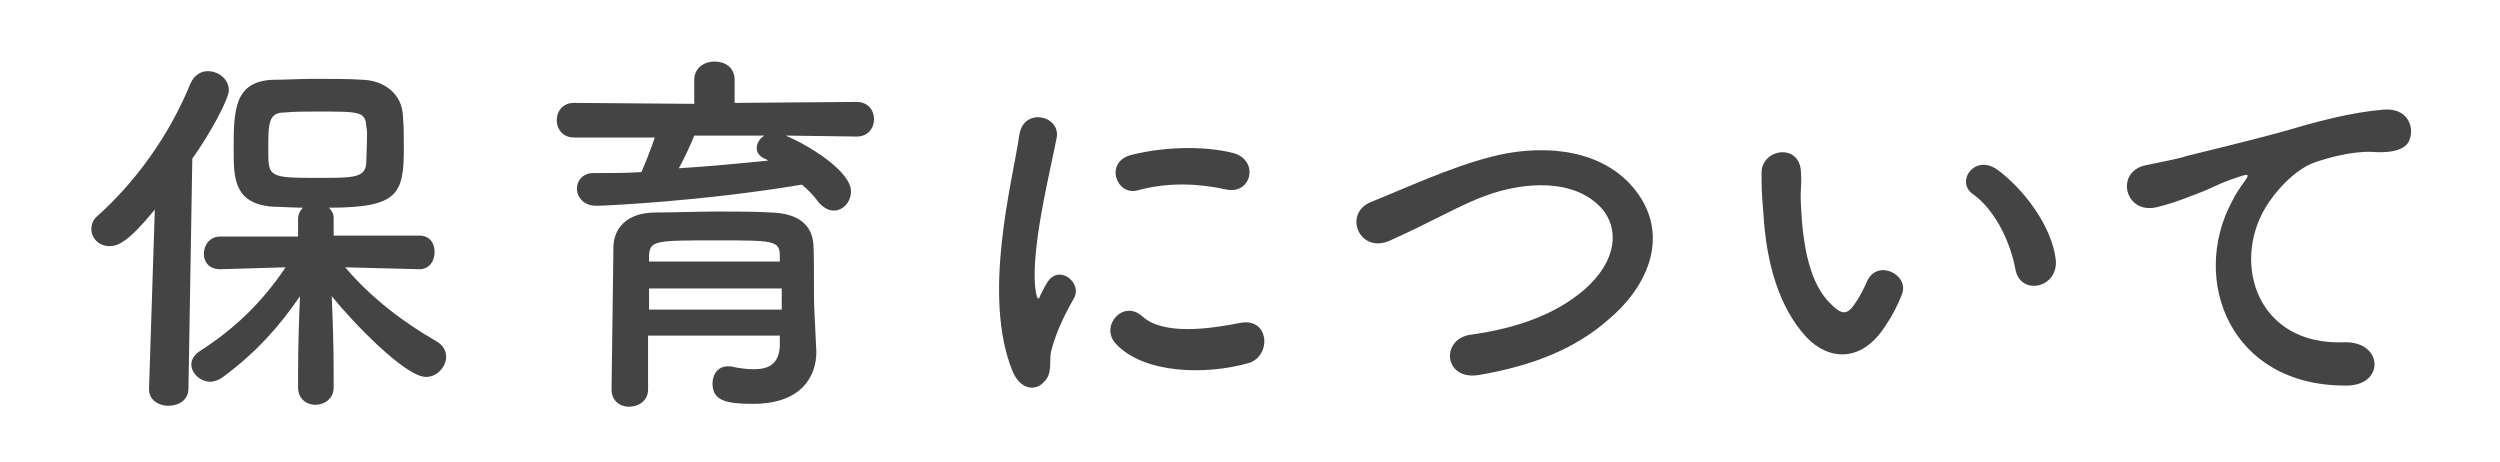 <?xml version="1.0" encoding="utf-8"?>
<!-- Generator: Adobe Illustrator 26.3.1, SVG Export Plug-In . SVG Version: 6.00 Build 0)  -->
<svg version="1.1" id="レイヤー_1" xmlns="http://www.w3.org/2000/svg" xmlns:xlink="http://www.w3.org/1999/xlink" x="0px"
	 y="0px" viewBox="0 0 260 48" style="enable-background:new 0 0 260 48;" xml:space="preserve">
<style type="text/css">
	.st0{fill:#444444;}
</style>
<g>
	<g>
		<path class="st0" d="M-2863.9,91.6c-1.2,0-1.8-0.9-1.8-1.8c0-0.8,0.6-1.7,1.8-1.7h21.1c0-3.6-0.3-3.9-2-4c-1.8-0.1-5.3-0.1-9-0.1
			c-4.3,0-8.7,0-10.9,0.1c0,0,0,0-0.1,0c-1.2,0-1.7-0.8-1.7-1.6c0-0.9,0.6-1.8,1.9-1.8c1.9,0,5.8,0,9.9,0l-0.1-13.5
			c0-1.2,1-1.8,2-1.8c1,0,2.1,0.6,2.1,1.8l-0.1,13.5c3.1,0,5.8,0,7.3,0.1c3.1,0.1,4.3,1.5,4.5,4.1c0.1,1.5,0.1,3.5,0.1,5.6
			c0,1.8,0,3.6-0.1,5.1c-0.2,2.4-1.9,4-4.7,4.1c-2.4,0.1-7.2,0.1-11.8,0.1c-3.7,0-7.2,0-9.1,0c-1.2,0-1.8-0.9-1.8-1.8
			c0-0.8,0.6-1.7,1.8-1.7h0c2.2,0,6.3,0,10.3,0c4,0,7.9,0,9.8,0c1,0,1.7-0.1,1.8-1.6c0-0.8,0.1-1.8,0.1-2.9H-2863.9z M-2861.3,77.2
			c-1-1.7-3.3-3.8-4.2-4.4c-0.5-0.4-0.8-0.8-0.8-1.3c0-1,1-2,2.1-2c1.8,0,5.8,4.5,6.3,5.3c0.2,0.4,0.3,0.8,0.3,1.2
			c0,1.2-1.1,2.2-2.2,2.2C-2860.3,78.3-2860.9,77.9-2861.3,77.2z M-2846.4,78.3c-1,0-1.9-0.8-1.9-1.8c0-0.5,0.2-1,0.7-1.4
			c1.4-1.4,3.7-4.2,4.6-5.6c0.4-0.6,0.9-0.9,1.5-0.9c1.1,0,2.3,1,2.3,2.2c0,0.4-0.2,0.8-0.4,1.2C-2844.4,78-2845.6,78.3-2846.4,78.3
			z"/>
		<path class="st0" d="M-2795.3,99.6c-3.5,0.1-7.3,0.1-11.1,0.1c-3.8,0-7.6,0-11.2-0.1c-3.5-0.1-5.2-1.8-5.3-4.8
			c-0.1-3-0.2-6.7-0.2-10.5c0-4.6,0.1-9.4,0.2-13.4c0-2.6,2-4.2,5-4.3c3.5-0.1,7.3-0.1,11.2-0.1c3.9,0,7.8,0,11.6,0.1
			c2.4,0,4.8,1.8,4.8,4.6c0.1,4.1,0.2,8.7,0.2,13.2c0,3.7,0,7.2-0.2,10.3C-2790.5,97.5-2792.5,99.5-2795.3,99.6z M-2794.1,82.9
			c0-3.6,0-7.2-0.2-10.3c-0.1-2.3-0.9-2.7-2.8-2.7c-3,0-6.4-0.1-9.8-0.1c-3.4,0-6.7,0-9.5,0.1c-2.3,0-2.9,0.7-3,2.7
			c-0.1,3.2-0.1,7-0.1,10.6c0,3.6,0,7.2,0.1,10.2c0.1,2.3,0.9,2.7,3.4,2.7c2.8,0,5.8,0.1,9,0.1c3.2,0,6.5,0,9.7-0.1
			c2.2,0,2.9-1.1,3-2.8C-2794.1,90.1-2794.1,86.5-2794.1,82.9z M-2809.5,90.1c-4,3.1-6.8,4.1-7.3,4.1c-1,0-1.6-0.9-1.6-1.7
			c0-0.5,0.3-1,0.9-1.2c2.5-0.8,4.8-1.8,7.3-3.7c-4.9,0-5.4-0.9-5.4-3.2c0-3.6,0.6-3.7,8.7-3.7c8.2,0,8.6,0.1,8.6,3.7
			c0,3-0.8,3.2-6.7,3.2c0.6,0.7,1.3,1.3,2.1,1.8c1.2-0.5,2.2-1.1,3.4-2c0.3-0.2,0.6-0.3,1-0.3c0.8,0,1.6,0.6,1.6,1.4
			c0,0.9-1.2,1.6-3.3,2.5c1.3,0.6,2.6,1,3.7,1.3c0.6,0.2,0.9,0.7,0.9,1.2c0,0.8-0.6,1.6-1.6,1.6c-1.5,0-6.4-2.2-9.1-5.2l0,4.4
			c0,0.8-0.8,1.2-1.6,1.2s-1.6-0.4-1.6-1.1c0,0,0,0,0,0L-2809.5,90.1z M-2817,79.5c-0.8,0-1.3-0.6-1.3-1.3c0-0.6,0.4-1.3,1.3-1.3
			h8.4v-1.6h-6.4c-0.8,0-1.3-0.6-1.3-1.3c0-0.6,0.4-1.3,1.3-1.3h6.3v-0.9c0-1.1,0.9-1.7,1.8-1.7s1.9,0.6,1.9,1.7v0.9h6.4
			c0.8,0,1.3,0.6,1.3,1.3c0,0.6-0.4,1.3-1.3,1.3h-6.4v1.6h8.4c0.8,0,1.3,0.6,1.3,1.3c0,0.6-0.4,1.3-1.3,1.3H-2817z M-2812.3,84.8
			c0,0.6,0.6,0.6,5.6,0.6c4.6,0,4.8-0.1,4.8-0.6c0-0.1,0-0.4,0-0.6c0-1.1-0.2-1.2-1.2-1.2c-1.2,0-3.1,0-4.8,0
			c-4.1,0-4.5,0.1-4.5,0.6C-2812.3,83.6-2812.3,83.6-2812.3,84.8z"/>
		<path class="st0" d="M-2774.8,97.3c-3.2-7.9,0-19.7,0.7-24.5c0.4-3,4.3-2.1,3.9,0.2c-0.6,3.2-3,12.6-2.1,16.4
			c0.1,0.5,0.3,0.4,0.4,0c0.1-0.2,0.5-1,0.7-1.3c1.2-2,3.7,0,2.8,1.6c-1.5,2.6-2.1,4.4-2.4,5.6c-0.2,1.1,0.2,2.3-0.8,3.2
			S-2774,99.3-2774.8,97.3z M-2764.1,94.5c-1.6-1.8,0.8-4.6,2.8-2.8c2.2,2,7,1.3,10.1,0.7c3.2-0.7,3.4,3.6,0.8,4.2
			C-2754.6,97.7-2761.2,97.6-2764.1,94.5z M-2761.8,78.5c-2.2,0.6-3.5-3-0.6-3.7c3.6-0.9,7.7-0.9,10.5-0.2c2.8,0.7,2,4.4-0.7,3.8
			C-2755.4,77.8-2758.4,77.7-2761.8,78.5z"/>
		<path class="st0" d="M-2723.9,97.8c-3.7,0.6-4-3.8-0.8-4.2c5-0.7,8.9-2.2,11.8-4.7c3.4-3,3.6-6.3,1.8-8.4
			c-2.6-2.9-7.1-2.8-10.7-1.8c-2.1,0.6-3.9,1.5-5.7,2.4s-3.6,1.8-5.6,2.7c-3.2,1.5-5-2.8-2-4c3.5-1.4,8.2-3.6,12.5-4.7
			c4.6-1.2,10.6-1.1,14.3,2.7c4.3,4.5,2.7,10.2-2.2,14.3C-2713.7,94.8-2718,96.8-2723.9,97.8z"/>
		<path class="st0" d="M-2687.3,93.8c-2.9-3.1-4.2-7.8-4.5-12.8c-0.2-2.3-0.2-3-0.2-4.4c0.1-2.5,4-3,4.1,0c0.1,1.6-0.1,1.6,0,3.5
			c0.2,4.2,0.9,8.2,3.2,10.3c1,1,1.6,1.1,2.4-0.1c0.5-0.7,1-1.7,1.3-2.4c1.1-2.3,4.4-0.6,3.6,1.4c-0.4,1.1-1.1,2.4-1.6,3.1
			C-2681.5,96.6-2685.1,96.2-2687.3,93.8z M-2665.7,86.8c-0.6-3.2-2.3-6.3-4.4-7.8c-1.9-1.3,0.2-4.3,2.6-2.5c2.8,2.1,5.6,5.9,6,9.3
			C-2661.2,88.7-2665.1,89.5-2665.7,86.8z"/>
		<path class="st0" d="M-2637.5,79.8c0.4-0.8,0.8-1.4,1.3-2.1c0.6-0.8,0.4-0.8-0.3-0.6c-3,1-2.3,1-5,2c-1.3,0.5-2.4,0.9-3.6,1.2
			c-3.5,1-4.6-3.6-1.4-4.3c0.8-0.2,3.2-0.6,4.4-1c2-0.5,5.4-1.3,9.5-2.4c4.1-1.2,7.4-2.1,10.9-2.4c2.5-0.2,3.2,1.8,2.7,3.1
			c-0.2,0.7-1.1,1.5-3.9,1.3c-2-0.1-4.6,0.6-6,1.1c-2.2,0.8-4.2,3.2-5.1,4.7c-3.5,5.9-0.8,14.3,8.1,14c4.2-0.2,4.4,4.6,0.2,4.5
			C-2637.7,98.9-2641.9,87.8-2637.5,79.8z"/>
	</g>
</g>
<g>
	<g>
		<path class="st0" d="M3052.7,36.6c-1.2,0-2.4-0.8-2.4-2.2c0-3.7,0.2-12.2,0.2-17.5c0-5.6-0.2-6-1.6-6c-0.1,0-0.2,0-0.4,0
			c-0.1,0-0.1,0-0.2,0c-1.4,0-2-1-2-2.1c0-1.2,0.7-2.3,2.1-2.4c0.8,0,1.1,0,2,0c2.8,0,4.5,1.6,4.6,4.3c0,0.5,0,1.2,0,2.1
			c0,3.2-0.1,8.6-0.1,14.3c0,2.5,0,5,0.1,7.5c0,0,0,0,0,0.1C3055,35.9,3053.9,36.6,3052.7,36.6z"/>
		<path class="st0" d="M3104,37.4c-1.8,0.1-3.9,0.1-6,0.1c-2.1,0-4.2,0-5.8-0.1c-3.5-0.1-5.2-1.9-5.3-4.8c-0.1-2.6-0.1-7-0.1-11.3
			c0-3.9,0-7.8,0.1-10.5c0.1-2.6,2-4.2,5-4.4c1.5,0,4.1-0.1,6.7-0.1c2.1,0,4.2,0,5.6,0.1c2.4,0.1,4.8,1.8,4.9,4.7
			c0.1,2.4,0.1,6.4,0.1,10.4c0,4.4,0,8.8-0.1,10.9C3108.9,35.3,3106.9,37.3,3104,37.4z M3105.2,19c0-2.5,0-4.8-0.1-6.4
			c-0.1-2.8-0.7-2.8-7.1-2.8c-6.8,0-7.3,0-7.4,2.8c0,1.6-0.1,3.9-0.1,6.4H3105.2z M3090.5,22.5c0,3.4,0,6.6,0.1,8.5
			c0.1,2.6,0.5,2.8,7.3,2.8c1.6,0,3.2,0,4.2,0c2.2-0.1,2.9-1.1,3-2.8c0.1-2,0.1-5.2,0.1-8.4H3090.5z"/>
		<path class="st0" d="M3141.9,15.5c-0.6,5.1-4.2,12.6-8.1,16.2c-3.1,2.8-6.4,1.3-8.2-2.2c-2.5-5,0.2-12.4,5.5-16.1
			c4.9-3.4,12.2-4,17.3-0.9c6.2,3.7,7.2,11.1,3.7,16.8c-1.9,3.1-5.8,5.6-9.8,6.6c-3.5,0.9-4.8-3.1-1.3-3.9c3-0.7,6.1-2.4,7.4-4.5
			c2.8-4.5,1.8-9.7-2.2-12.2c-1.6-1-3.2-1.5-5-1.6C3141.7,14.1,3142,14.7,3141.9,15.5z M3133,16.3c-3.7,2.9-5.7,8.2-4,11.3
			c0.6,1.2,1.6,1.8,2.6,0.9c3-2.6,5.8-9,6.2-13.3c0-0.5,0.2-0.9,0.4-1.2C3136.3,14.3,3134.5,15.1,3133,16.3z"/>
		<path class="st0" d="M3170.5,19.9c-1.6-1.3-3.2-2-4.6-2.6c-0.7-0.2-1-0.8-1-1.3c0-0.9,0.8-1.9,1.9-1.9c0.9,0,4.2,1.1,5.8,2.4
			c0.6,0.4,0.8,1.1,0.8,1.7c0,1.1-0.8,2.2-1.8,2.2C3171.3,20.4,3170.9,20.3,3170.5,19.9z M3167.3,37.9c-1.1,0-2.1-0.9-2.1-2
			c0-0.4,0.2-0.9,0.6-1.3c2.5-2.6,4.2-5.6,6-9.6c0.3-0.7,1-1,1.6-1c0.9,0,1.9,0.7,1.9,1.8c0,1-2.4,6.9-6.1,11.1
			C3168.5,37.7,3167.9,37.9,3167.3,37.9z M3172.1,10.9c-1.2-1.5-3-2.6-4-3.2c-0.5-0.3-0.8-0.8-0.8-1.2c0-0.9,0.9-1.8,2-1.8
			c1,0,6.1,2.6,6.1,4.8c0,1.1-1,2.2-2,2.2C3173,11.6,3172.5,11.4,3172.1,10.9z M3179.4,22.9c0-1.2,0.9-1.8,1.8-1.8
			c0.9,0,1.8,0.6,1.8,1.8c0,9.7-3,13.6-7.4,15.7c-0.4,0.2-0.7,0.2-1,0.2c-1.2,0-1.9-1-1.9-1.9c0-0.6,0.3-1.1,0.9-1.4
			c5.2-2.3,5.8-6.9,5.8-11.5C3179.4,23.7,3179.4,23.3,3179.4,22.9L3179.4,22.9z M3187.3,11.3c-0.3,0.9-1.2,3.1-2,4.7
			c2.4-0.1,4.8-0.3,7-0.6c-1-0.6-1.4-1-1.4-1.6c0-0.8,0.8-1.5,1.7-1.5c1.3,0,6.4,3.4,6.4,5.6c0,1-0.9,1.9-1.8,1.9
			c-0.6,0-1.2-0.3-1.6-1c-0.2-0.3-0.4-0.6-0.6-0.8c-9.1,1.5-16.5,1.6-16.7,1.6c-1.2,0-1.8-0.8-1.8-1.7c0-0.8,0.6-1.6,1.7-1.6h0
			c1.1,0,2.3,0,3.4,0c0.4-0.8,1.3-3.3,1.8-4.8h-5.4c-1.2,0-1.8-0.8-1.8-1.6c0-0.8,0.6-1.6,1.8-1.6h7.5l0-2.7v0c0-1.2,1-1.8,2-1.8
			c1,0,2,0.6,2,1.8v0l0,2.7h8.6c1.2,0,1.8,0.8,1.8,1.6c0,0.8-0.6,1.6-1.8,1.6H3187.3z M3185.1,22.6c0-1.1,0.9-1.7,1.8-1.7
			s1.8,0.6,1.8,1.7l0.1,12.8c0,1.1-0.9,1.7-1.8,1.7s-1.8-0.6-1.8-1.7L3185.1,22.6z M3197.3,31.9c0-1.1,0.8-1.6,1.7-1.6
			c1,0,2,0.6,2,1.8c0,5.7-2.7,6-5.6,6c-2.5,0-4.3-0.6-4.3-3.9c0-1.3,0.1-10.8,0.1-11.8c0-1.1,0.9-1.6,1.8-1.6c1.8,0,1.8,1.4,1.8,2.4
			c0,2.2-0.1,8-0.1,10.1c0,0.3,0,0.6,0,0.7c0,0.8,0.3,1,1.1,1c0.9,0,1.6,0,1.6-2.7C3197.3,32.1,3197.3,32,3197.3,31.9L3197.3,31.9z"
			/>
		<path class="st0" d="M3216.8,32.5c-1.8,3.2-5.8,0.7-3.6-1.9c0.1-0.2,0.2-0.3,0.3-0.4c1.8-2.4,4.4-5.9,6-8.9
			c0.1-0.8,0.1-1.6,0.2-2.4c-0.9,0.3-2,0.8-3,1.4c-2.8,1.8-4-2.2-1.8-3.2c1.4-0.7,3.4-1.5,5.2-2.2c0.3-3,0.6-5.7,0.8-7.4
			c0.3-2.6,4.1-1.8,3.7,0.4c-0.3,1.4-0.6,3.4-0.8,5.8c1.3-0.2,2.4,1,1.8,2.9c0.5-0.4,1-0.9,1.4-1.2c6.2-5.1,12-4.7,11.5,3.2
			c-0.2,2.4-0.8,6.6-1,8.9c-0.4,4.6,2,4.1,4.6,1.2c2-2.2,4.6,0.8,2.9,2.6c-5.1,5.6-12.2,4.9-11.3-3.9c0.2-2.1,0.9-6.4,1-8.8
			c0.1-2.8-0.5-5-6.1-0.4c-1.9,1.6-3.8,3-5.7,5.2c-0.2,4.4-0.2,8.8,0.3,11.9c0.5,2.8-3.7,3.7-4,0.3c-0.2-1.8-0.2-4.4,0-7.4
			C3218.1,29.8,3217.4,31.3,3216.8,32.5z"/>
	</g>
</g>
<g>
	<g>
		<path class="st0" d="M16.1,21.8c-2.7,3.3-3.8,3.8-4.7,3.8c-1.1,0-1.9-0.8-1.9-1.8c0-0.5,0.2-1,0.7-1.4c3.9-3.5,7.4-8.3,9.6-13.7
			c0.4-0.9,1.1-1.3,1.8-1.3c1.1,0,2.2,0.8,2.2,2c0,0.9-2,4.6-3.8,7.1l-0.4,23.9c0,1.2-1,1.8-2.1,1.8c-1,0-2-0.6-2-1.7c0,0,0,0,0-0.1
			L16.1,21.8z M43.6,28l-7.7-0.2c2.8,3.3,6.2,5.8,9.5,7.7c0.7,0.4,1,1,1,1.6c0,1-0.9,2.1-2.1,2.1c-2.2,0-7.8-5.9-9.8-8.4
			c0.1,2.4,0.2,5,0.2,8c0,0.5,0,1,0,1.5c0,1.2-1,1.8-1.9,1.8c-0.9,0-1.8-0.6-1.8-1.8c0-0.5,0-1,0-1.5c0-3,0.1-5.6,0.2-8
			c-2.1,3.1-4.6,5.9-8,8.4c-0.4,0.3-0.9,0.5-1.3,0.5c-1.1,0-2-0.9-2-1.8c0-0.5,0.3-1,0.9-1.4c3.6-2.3,6.5-5.1,8.9-8.7L22.9,28h0
			c-1.2,0-1.7-0.8-1.7-1.6c0-0.9,0.6-1.8,1.7-1.8l8.1,0v-1.8c0-0.5,0.2-0.9,0.5-1.2c-1.1,0-2.2-0.1-3.1-0.1c-4.1-0.3-4.1-3-4.1-6
			c0-4.1,0.1-7,4-7.2c1.3,0,2.8-0.1,4.4-0.1c1.9,0,3.7,0,5.1,0.1c2.2,0.1,4,1.5,4.1,3.7c0.1,1.2,0.1,2.3,0.1,3.4
			c0,4.8-0.6,6.2-7.8,6.2c0.3,0.3,0.5,0.6,0.5,1.1v1.8l8.9,0c1.1,0,1.6,0.8,1.6,1.7C45.2,27.1,44.7,28,43.6,28L43.6,28z M38.1,13.2
			c-0.1-1.6-0.6-1.6-5.1-1.6c-1.2,0-2.4,0-3.4,0.1c-1.7,0-1.7,1.1-1.7,4c0,2.7,0.1,2.8,5.1,2.8c4,0,5.1,0,5.1-1.8
			C38.2,13.8,38.2,13.6,38.1,13.2z"/>
		<path class="st0" d="M81.7,14.1c2.4,1,6.8,3.7,6.8,5.8c0,1.1-0.8,2-1.8,2c-0.5,0-1.1-0.3-1.6-0.9c-0.5-0.7-1.1-1.3-1.7-1.8
			c-10.1,1.7-20.3,2.2-21.4,2.2c-1.3,0-2-0.9-2-1.8c0-0.8,0.6-1.6,1.7-1.6c1.6,0,3.4,0,5-0.1c0.4-0.9,1-2.4,1.4-3.6l-8.4,0
			c-1.2,0-1.8-0.9-1.8-1.8s0.6-1.8,1.8-1.8l12.5,0.1V8.3c0-1.2,1-1.9,2.1-1.9s2.1,0.6,2.1,1.9v2.4l12.7-0.1c1.2,0,1.8,0.9,1.8,1.8
			s-0.6,1.8-1.8,1.8L81.7,14.1z M84.9,36.6C84.9,36.7,84.9,36.7,84.9,36.6c0,2.4-1.4,5.4-6.6,5.4c-2.7,0-4.2-0.3-4.2-2.1
			c0-0.9,0.5-1.8,1.6-1.8c0.1,0,0.2,0,0.3,0c0.8,0.2,1.7,0.3,2.4,0.3c1.5,0,2.6-0.5,2.7-2.4c0-0.3,0-0.7,0-1.1H67.4v5.6
			c0,1.2-1,1.8-2,1.8c-0.9,0-1.8-0.6-1.8-1.8c0-0.4,0.2-14.4,0.2-15c0.1-1.6,1.2-3.4,4.4-3.4c1.9,0,4.2-0.1,6.6-0.1
			c1.9,0,3.8,0,5.4,0.1c3.2,0.1,4.3,1.6,4.4,3.4c0.1,1.8,0,5.3,0.1,6.9L84.9,36.6z M81.2,30H67.5c0,0.7,0,1.5,0,2.2h13.8V30z
			 M81.1,26.6c0-1.6-0.7-1.6-6.5-1.6c-6.5,0-7,0-7.1,1.6v0.6h13.6L81.1,26.6z M72.2,14.1c-0.3,0.8-1,2.3-1.6,3.4
			c3.2-0.2,6.3-0.5,9.3-0.8c-0.2-0.1-0.3-0.2-0.4-0.2c-0.6-0.3-0.8-0.7-0.8-1.1c0-0.5,0.3-1,0.8-1.3H72.2z"/>
		<path class="st0" d="M105.3,38.6c-3.2-7.9,0-19.7,0.7-24.5c0.4-3,4.3-2.1,3.9,0.2c-0.6,3.2-3,12.6-2.1,16.4c0.1,0.5,0.3,0.4,0.4,0
			c0.1-0.2,0.5-1,0.7-1.3c1.2-2,3.7,0,2.8,1.6c-1.5,2.6-2.1,4.4-2.4,5.6c-0.2,1.1,0.2,2.3-0.8,3.2C107.6,40.7,106.1,40.5,105.3,38.6
			z M116,35.7c-1.6-1.8,0.8-4.6,2.8-2.8c2.2,2,7,1.3,10.1,0.7c3.2-0.7,3.4,3.6,0.8,4.2C125.4,39,118.9,38.9,116,35.7z M118.3,19.8
			c-2.2,0.6-3.5-3-0.6-3.7c3.6-0.9,7.7-0.9,10.5-0.2c2.8,0.7,2,4.4-0.7,3.8C124.7,19.1,121.6,18.9,118.3,19.8z"/>
		<path class="st0" d="M153.8,39c-3.7,0.6-4-3.8-0.8-4.2c5-0.7,8.9-2.2,11.8-4.7c3.4-3,3.6-6.3,1.8-8.4c-2.6-2.9-7.1-2.8-10.7-1.8
			c-2.1,0.6-3.9,1.5-5.7,2.4s-3.6,1.8-5.6,2.7c-3.2,1.5-5-2.8-2-4c3.5-1.4,8.2-3.6,12.5-4.7c4.6-1.2,10.6-1.1,14.3,2.7
			c4.3,4.5,2.7,10.2-2.2,14.3C164,36.1,159.7,38,153.8,39z"/>
		<path class="st0" d="M187.9,35.1c-2.9-3.1-4.2-7.8-4.5-12.8c-0.2-2.3-0.2-3-0.2-4.4c0.1-2.5,4-3,4.1,0c0.1,1.6-0.1,1.6,0,3.5
			c0.2,4.2,0.9,8.2,3.2,10.3c1,1,1.6,1.1,2.4-0.1c0.5-0.7,1-1.7,1.3-2.4c1.1-2.3,4.4-0.6,3.6,1.4c-0.4,1.1-1.1,2.4-1.6,3.1
			C193.7,37.8,190.2,37.5,187.9,35.1z M209.6,28c-0.6-3.2-2.3-6.3-4.4-7.8c-1.9-1.3,0.2-4.3,2.6-2.5c2.8,2.1,5.6,5.9,6,9.3
			C214.1,30,210.1,30.8,209.6,28z"/>
		<path class="st0" d="M232.1,21c0.4-0.8,0.8-1.4,1.3-2.1c0.6-0.8,0.4-0.8-0.3-0.6c-3,1-2.3,1-5,2c-1.3,0.5-2.4,0.9-3.6,1.2
			c-3.5,1-4.6-3.6-1.4-4.3c0.8-0.2,3.2-0.6,4.4-1c2-0.5,5.4-1.3,9.5-2.4c4.1-1.2,7.4-2.1,10.9-2.4c2.5-0.2,3.2,1.8,2.7,3.1
			c-0.2,0.7-1.1,1.5-3.9,1.3c-2-0.1-4.6,0.6-6,1.1c-2.2,0.8-4.2,3.2-5.1,4.7c-3.5,5.9-0.8,14.3,8.1,14c4.2-0.2,4.4,4.6,0.2,4.5
			C231.9,40.1,227.8,29.1,232.1,21z"/>
	</g>
</g>
</svg>
